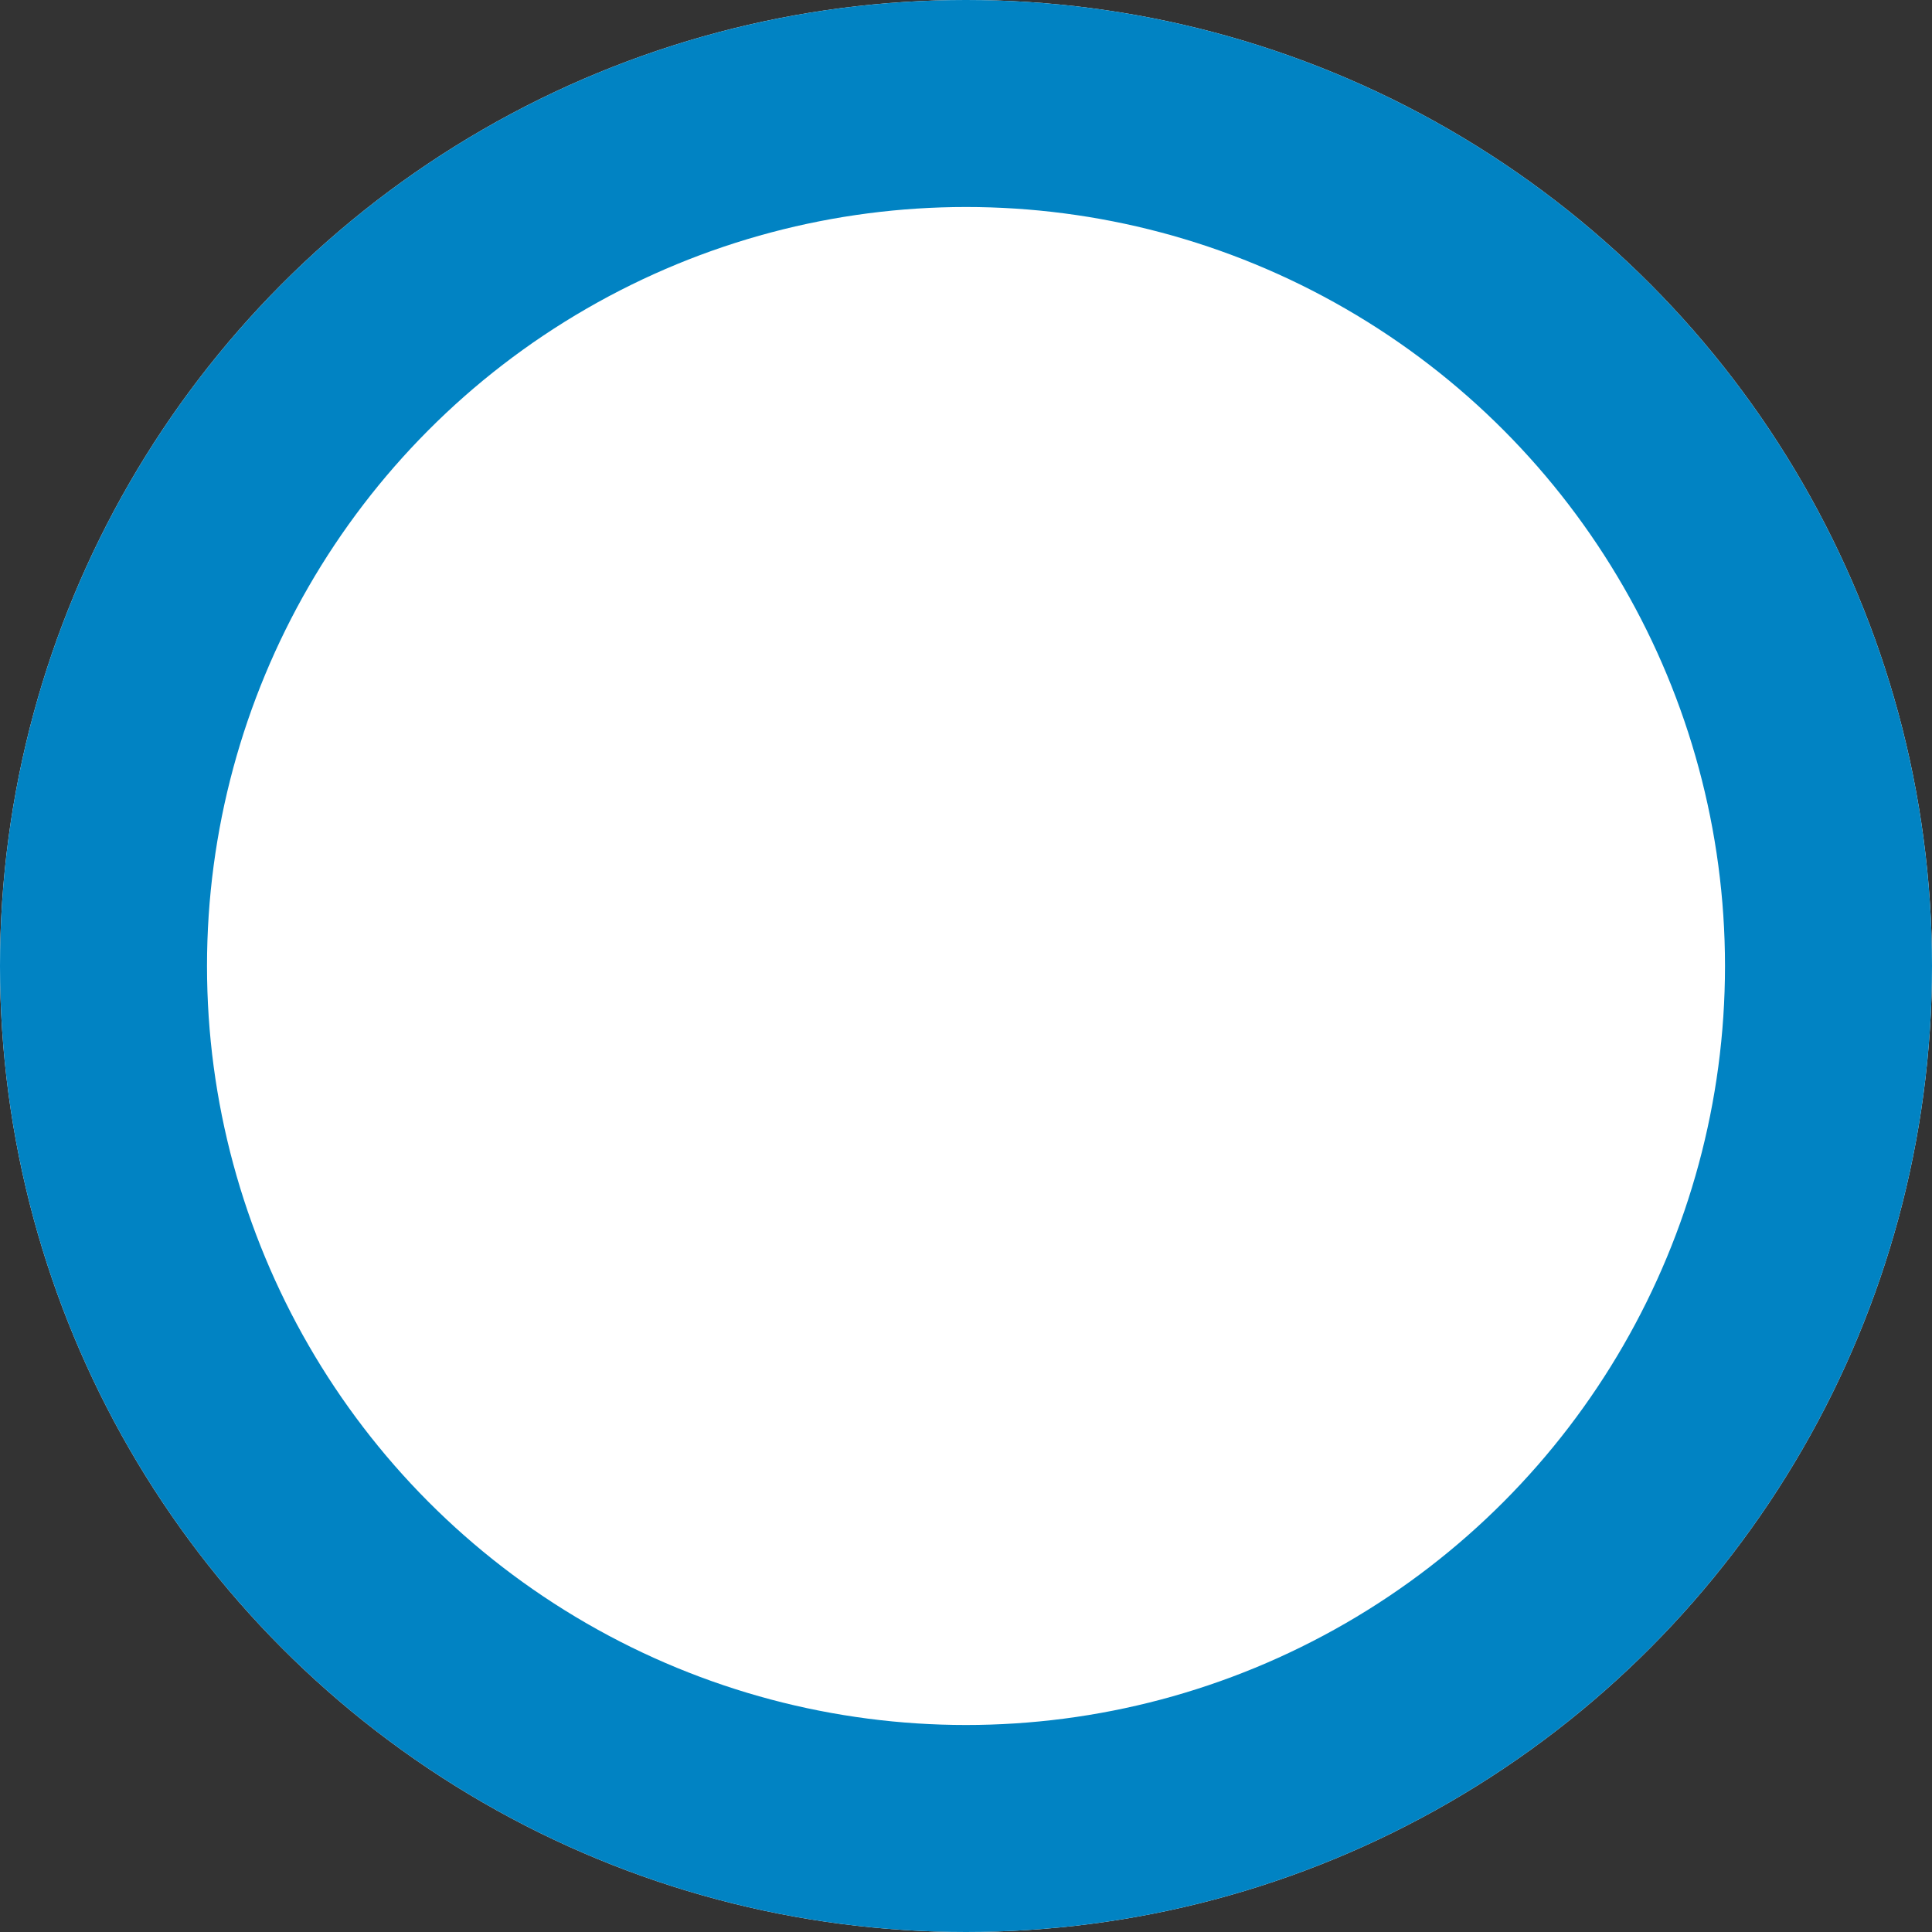 <svg xmlns="http://www.w3.org/2000/svg" width="56" height="56" viewBox="0 0 56 56"><rect x="0" y="0" width="56" height="56" fill="#333333" stroke="none"/><g id="Ellipse_14" data-name="Ellipse 14" fill="#fff" stroke="#0183c3" stroke-width="6"><circle cx="28" cy="28" r="28" stroke="none"></circle><circle cx="28" cy="28" r="25" fill="none"></circle></g></svg>